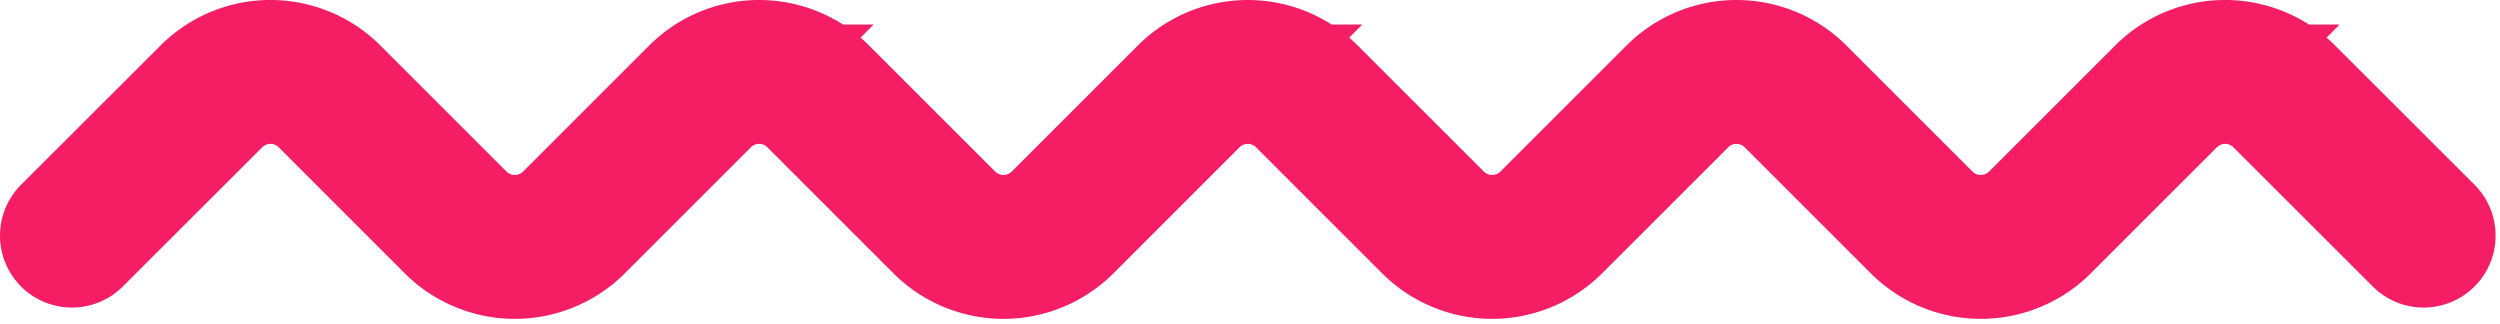 <svg xmlns="http://www.w3.org/2000/svg" width="139" height="18" viewBox="0 0 139 18">
    <path fill="none" fill-rule="evenodd" stroke="#F51E65" stroke-linecap="round" stroke-width="8" d="M4 13.1l7.747-7.736a4.65 4.65 0 0 1 6.581 0l7.004 7.002a4.655 4.655 0 0 0 6.581 0l7.004-7.002a4.65 4.65 0 0 1 6.581 0l7.004 7.002a4.655 4.655 0 0 0 6.581 0l7.004-7.002a4.65 4.65 0 0 1 6.58 0l7.005 7.002a4.655 4.655 0 0 0 6.58 0l7.005-7.002a4.65 4.65 0 0 1 6.58 0l7.005 7.002a4.655 4.655 0 0 0 6.58 0l7.004-7.002a4.65 4.65 0 0 1 6.582 0l7.747 7.736"/>
</svg>
